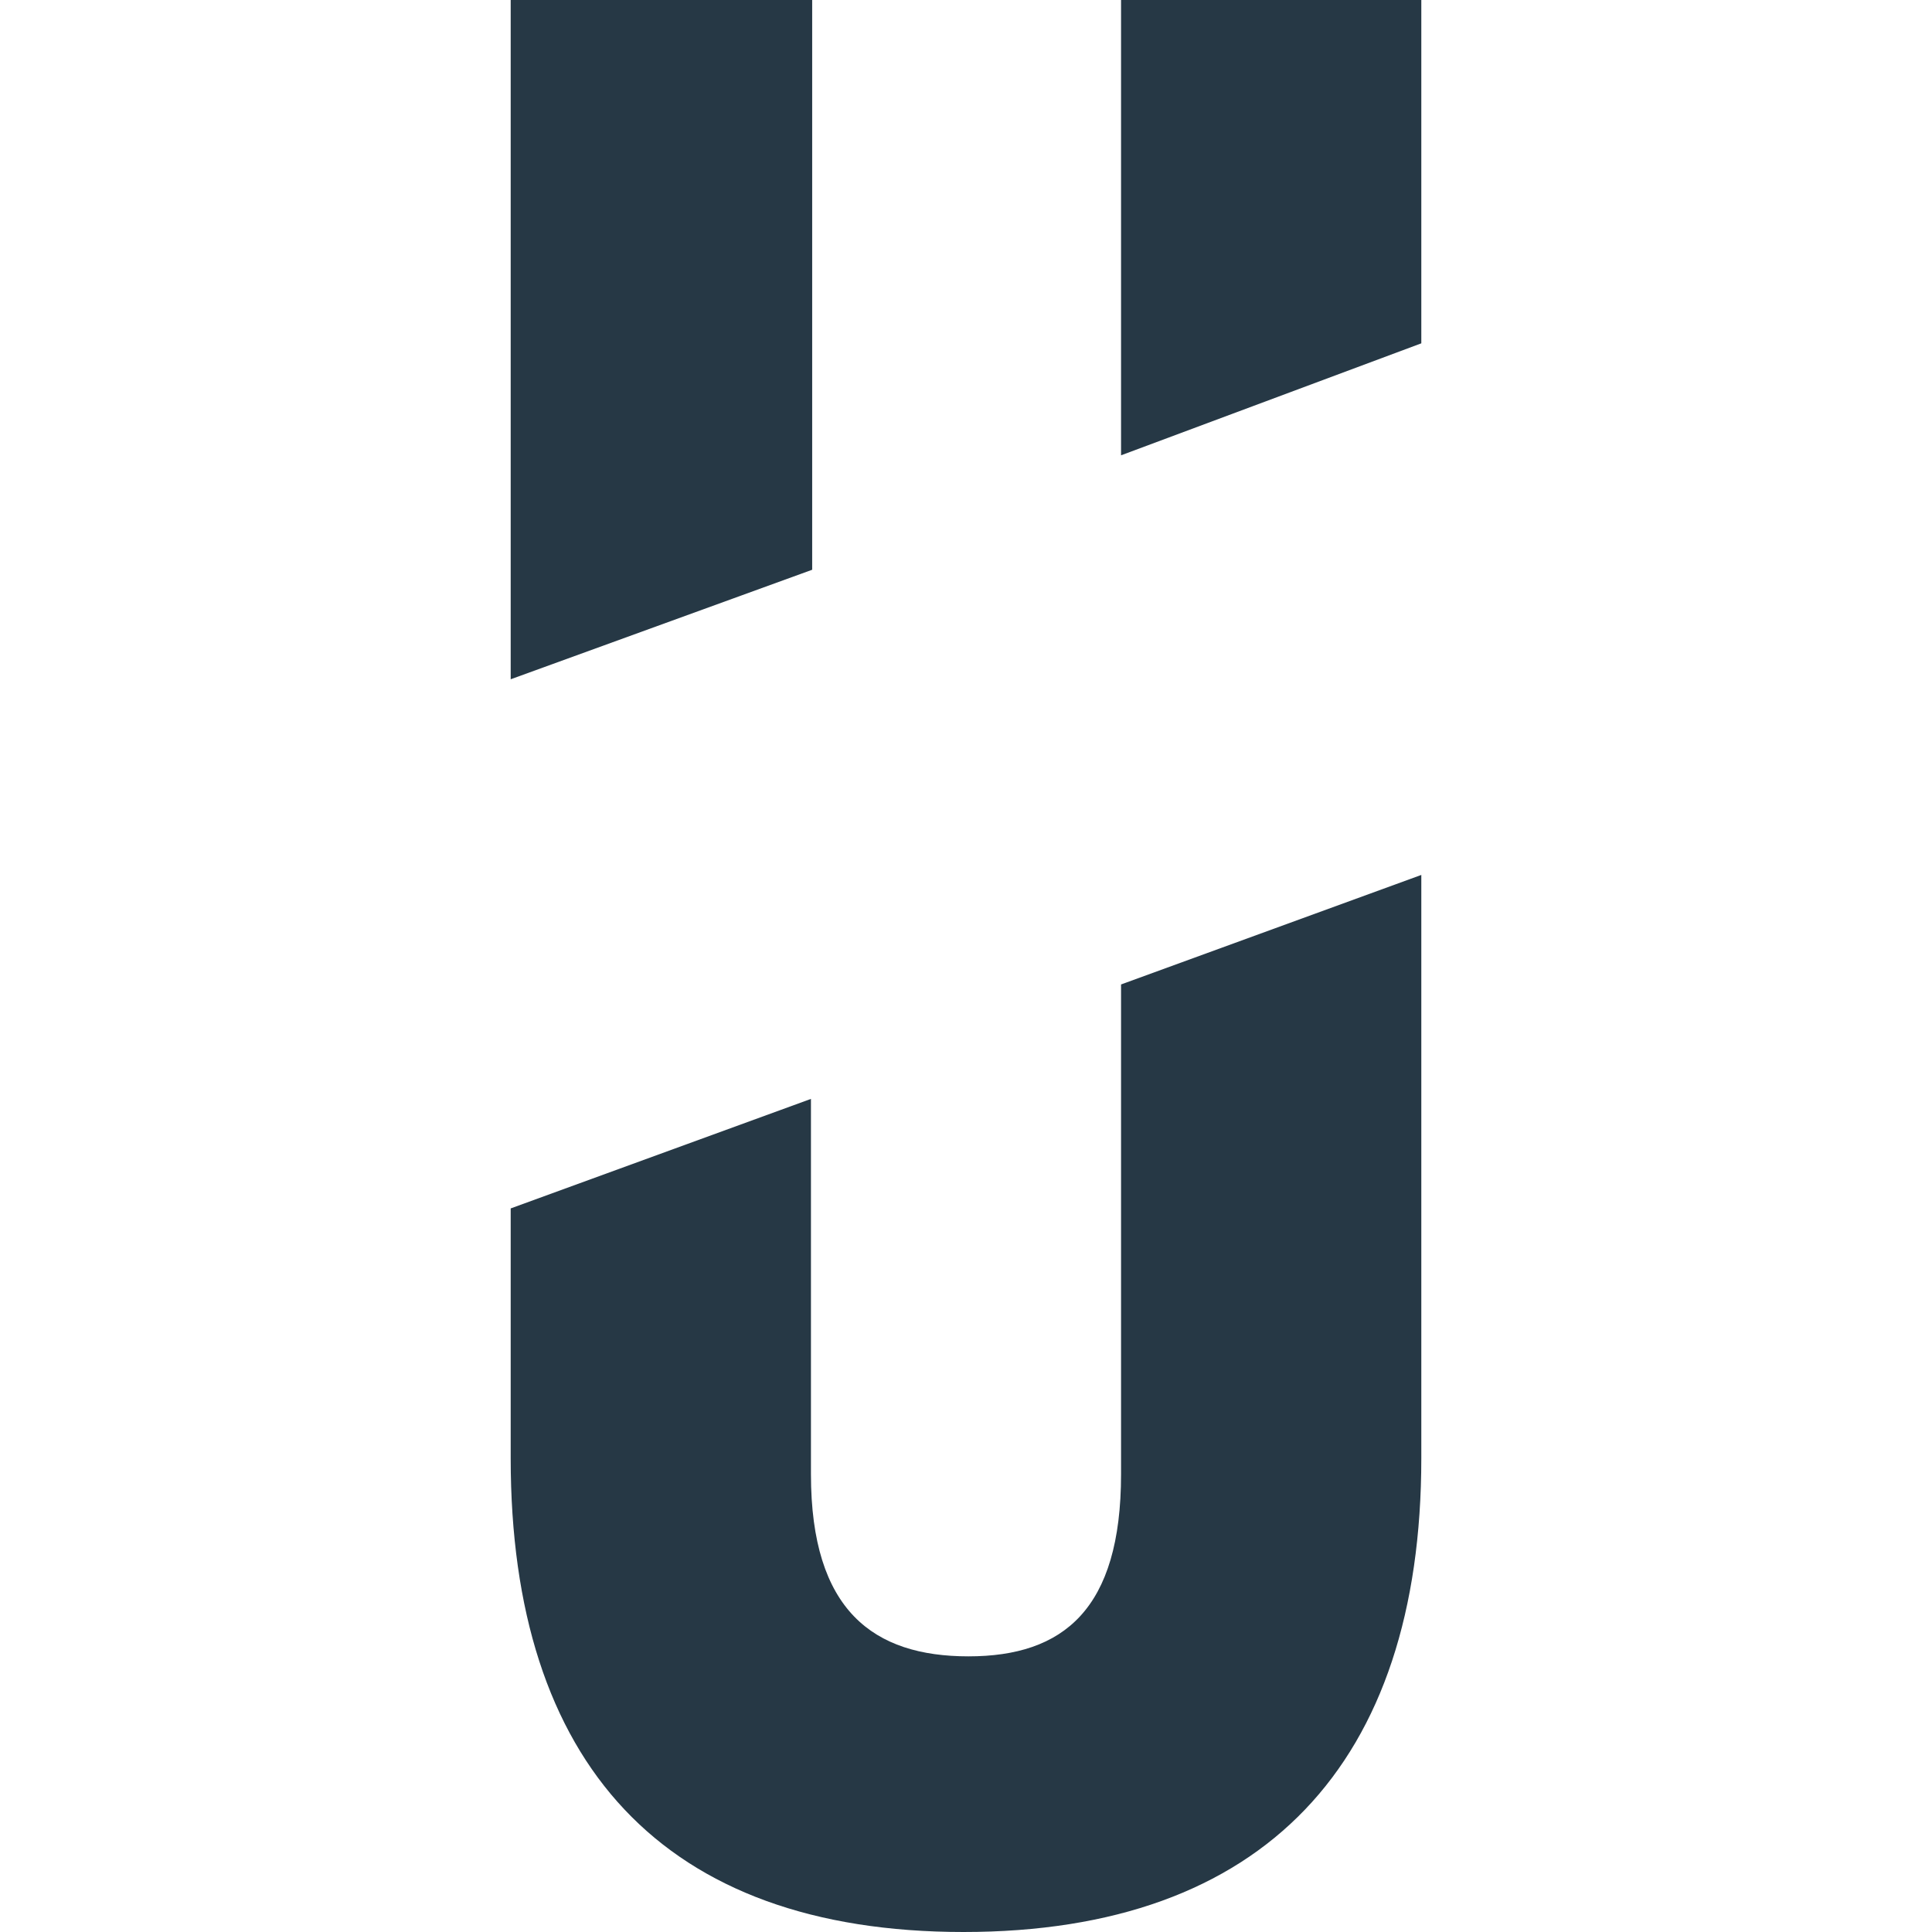 <?xml version="1.0" encoding="UTF-8"?>
<svg id="Ebene_1" xmlns="http://www.w3.org/2000/svg" version="1.1" viewBox="0 0 157 157">
  <!-- Generator: Adobe Illustrator 29.1.0, SVG Export Plug-In . SVG Version: 2.1.0 Build 142)  -->
  <defs>
    <style>
      .st0 {
        fill: #fff;
      }

      .st1 {
        fill: #263845;
      }
    </style>
  </defs>
  <rect class="st0" width="157" height="157"/>
  <path class="st1" d="M41.5,0v55.2l24.5-8.9V0h-24.5Z"/>
  <path class="st1" d="M115.5,118.5c0,24.8-12.8,38.5-37.2,38.5s-36.8-13.7-36.8-38.5v-20.3l24.4-8.9v30.5c0,11.1,5.1,14.8,12.8,14.8s12.4-3.8,12.4-14.8v-39.8l24.4-8.9s0,47.4,0,47.4Z"/>
  <path class="st1" d="M115.5,27.9l-24.4,9.1V0h24.4v27.9Z"/>
</svg>